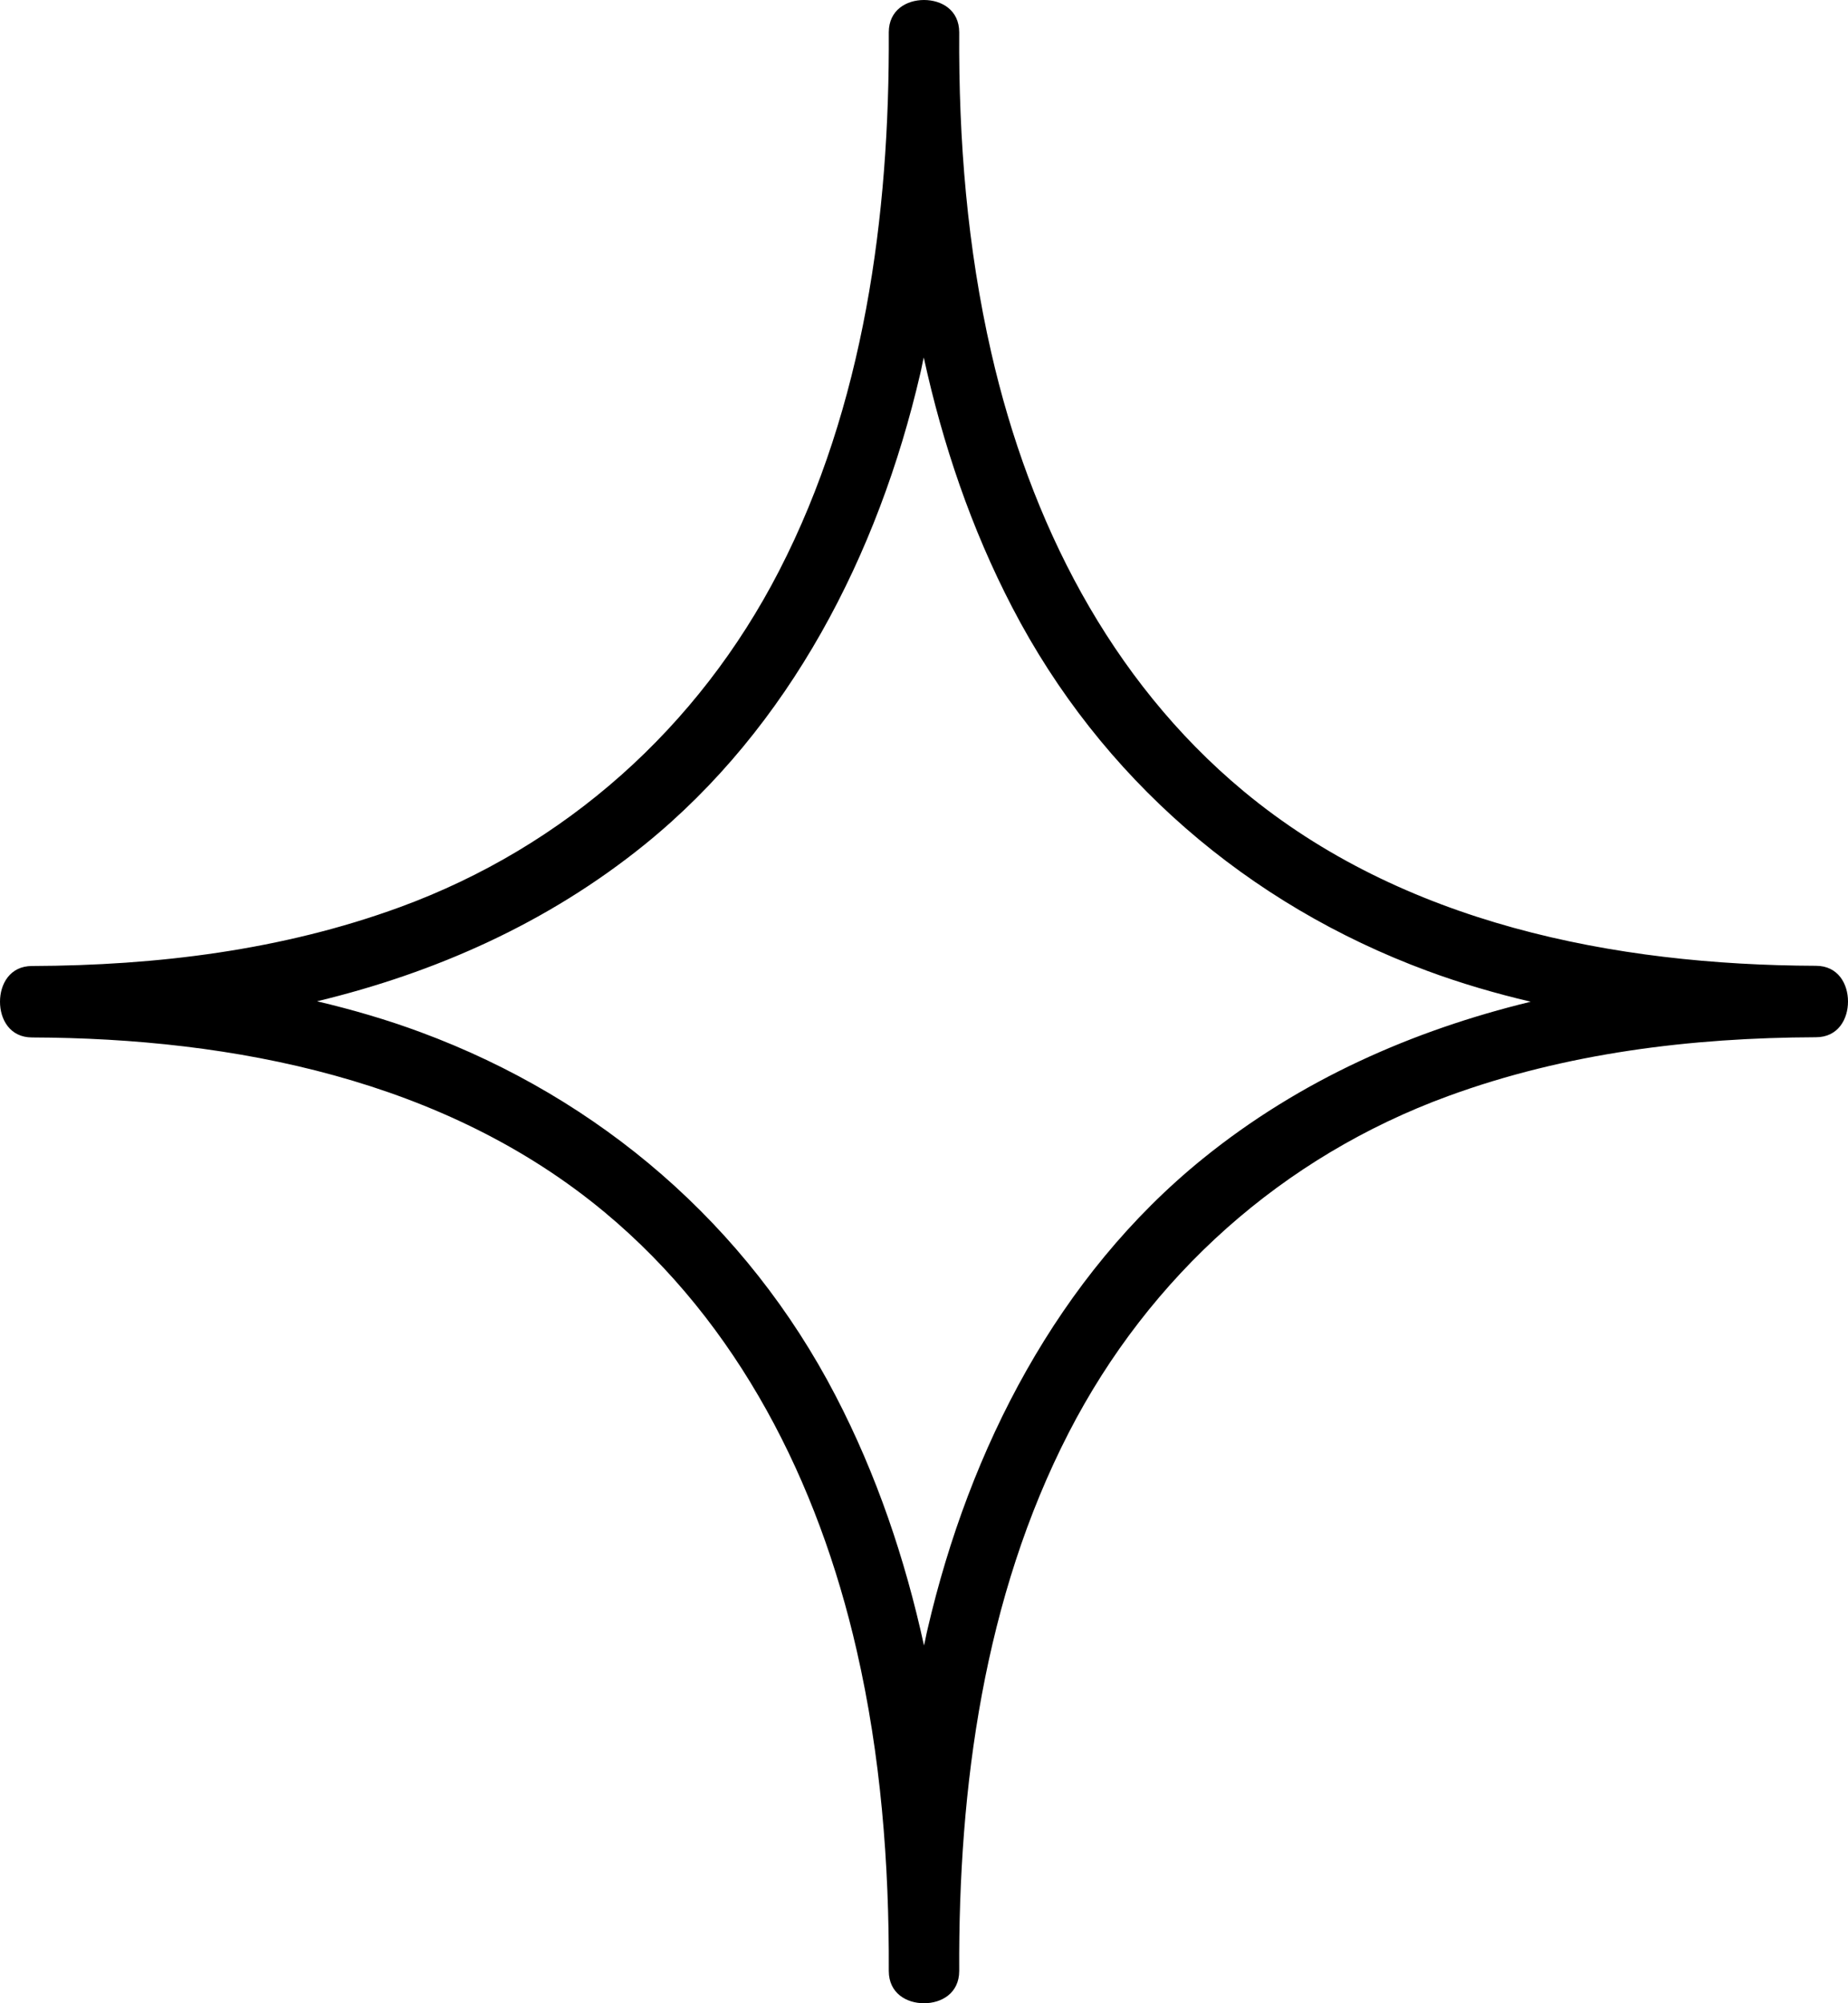 <svg width="72" height="78" viewBox="0 0 72 78" fill="none" xmlns="http://www.w3.org/2000/svg">
<path d="M70.75 37.605C62.894 37.578 54.647 35.96 48.44 30.797C43.223 26.458 40.123 20.298 38.622 13.736C37.684 9.642 37.346 5.451 37.372 1.26C37.372 0.385 36.677 0 36 0C35.323 0 34.628 0.385 34.628 1.26C34.663 8.408 33.665 15.801 30.357 22.223C27.206 28.339 22.015 32.967 15.582 35.321C10.99 37.001 6.111 37.596 1.25 37.613C0.382 37.613 0 38.322 0 39.004C0 39.687 0.382 40.395 1.25 40.395C9.106 40.422 17.353 42.04 23.56 47.203C28.777 51.542 31.877 57.702 33.378 64.264C34.316 68.358 34.646 72.549 34.628 76.74C34.628 77.615 35.323 78 36 78C36.677 78 37.372 77.615 37.372 76.74C37.337 69.592 38.335 62.199 41.643 55.777C44.794 49.661 49.985 45.033 56.418 42.679C61.01 40.999 65.889 40.404 70.75 40.387C71.618 40.387 72 39.678 72 38.996C72 38.313 71.618 37.605 70.75 37.605ZM46.869 45.111C41.217 49.687 37.771 56.407 36.139 63.432C36.087 63.642 36.052 63.861 36 64.071C35.262 60.694 34.151 57.413 32.554 54.342C29.099 47.692 23.369 42.775 16.398 40.194C15.079 39.704 13.725 39.311 12.353 38.987C16.963 37.876 21.338 35.942 25.123 32.88C30.774 28.304 34.22 21.584 35.852 14.559C35.904 14.349 35.939 14.13 35.991 13.92C36.729 17.297 37.84 20.578 39.438 23.649C42.893 30.299 48.622 35.216 55.593 37.797C56.913 38.287 58.267 38.681 59.638 39.004C55.029 40.124 50.654 42.049 46.869 45.111Z" fill="black"/>
</svg>
